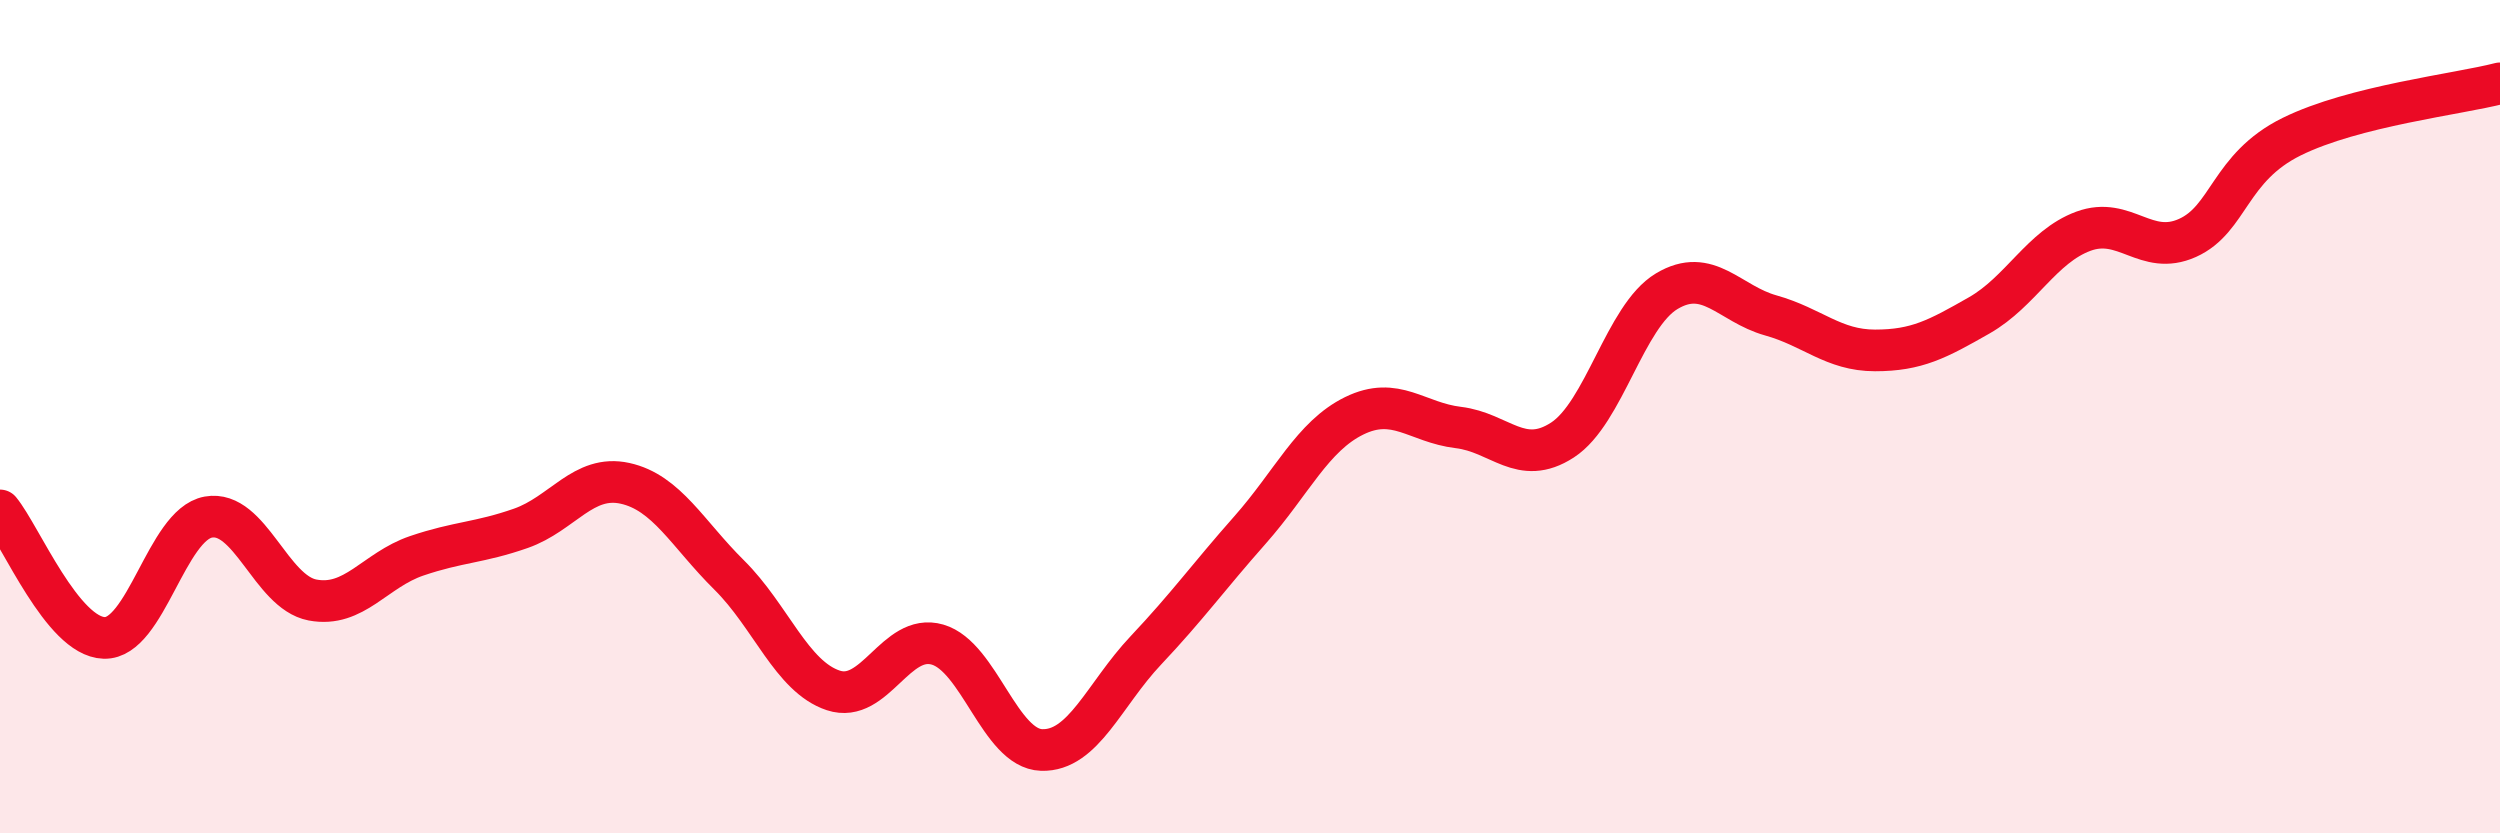 
    <svg width="60" height="20" viewBox="0 0 60 20" xmlns="http://www.w3.org/2000/svg">
      <path
        d="M 0,12.25 C 0.5,12.86 1.5,15.28 2.5,15.31 C 3.5,15.34 4,12.59 5,12.41 C 6,12.23 6.5,14.21 7.5,14.4 C 8.5,14.59 9,13.68 10,13.34 C 11,13 11.5,13.03 12.5,12.68 C 13.5,12.33 14,11.38 15,11.6 C 16,11.82 16.5,12.81 17.5,13.8 C 18.5,14.79 19,16.24 20,16.57 C 21,16.9 21.5,15.18 22.5,15.47 C 23.5,15.76 24,17.97 25,18 C 26,18.03 26.5,16.67 27.5,15.61 C 28.5,14.55 29,13.85 30,12.72 C 31,11.59 31.5,10.47 32.5,9.98 C 33.5,9.49 34,10.14 35,10.26 C 36,10.38 36.5,11.21 37.5,10.56 C 38.5,9.91 39,7.59 40,6.99 C 41,6.39 41.5,7.29 42.5,7.57 C 43.5,7.85 44,8.41 45,8.41 C 46,8.41 46.5,8.14 47.5,7.57 C 48.5,7 49,5.92 50,5.55 C 51,5.18 51.5,6.16 52.5,5.71 C 53.5,5.26 53.5,4.02 55,3.28 C 56.5,2.54 59,2.26 60,2L60 20L0 20Z"
        fill="#EB0A25"
        opacity="0.1"
        stroke-linecap="round"
        stroke-linejoin="round"
      />
      <path
        d="M 0,12.25 C 0.5,12.86 1.5,15.28 2.5,15.31 C 3.5,15.34 4,12.59 5,12.41 C 6,12.23 6.5,14.21 7.5,14.4 C 8.5,14.59 9,13.68 10,13.34 C 11,13 11.5,13.03 12.5,12.68 C 13.5,12.33 14,11.38 15,11.6 C 16,11.82 16.5,12.81 17.5,13.8 C 18.5,14.79 19,16.24 20,16.57 C 21,16.9 21.5,15.18 22.5,15.47 C 23.5,15.76 24,17.97 25,18 C 26,18.03 26.5,16.67 27.5,15.61 C 28.5,14.55 29,13.85 30,12.72 C 31,11.59 31.5,10.47 32.5,9.98 C 33.5,9.49 34,10.14 35,10.26 C 36,10.38 36.5,11.21 37.5,10.56 C 38.5,9.91 39,7.59 40,6.99 C 41,6.39 41.5,7.29 42.5,7.57 C 43.5,7.85 44,8.41 45,8.41 C 46,8.41 46.5,8.14 47.5,7.57 C 48.5,7 49,5.92 50,5.55 C 51,5.18 51.5,6.16 52.5,5.71 C 53.5,5.26 53.5,4.02 55,3.28 C 56.5,2.54 59,2.26 60,2"
        stroke="#EB0A25"
        stroke-width="1"
        fill="none"
        stroke-linecap="round"
        stroke-linejoin="round"
      />
    </svg>
  